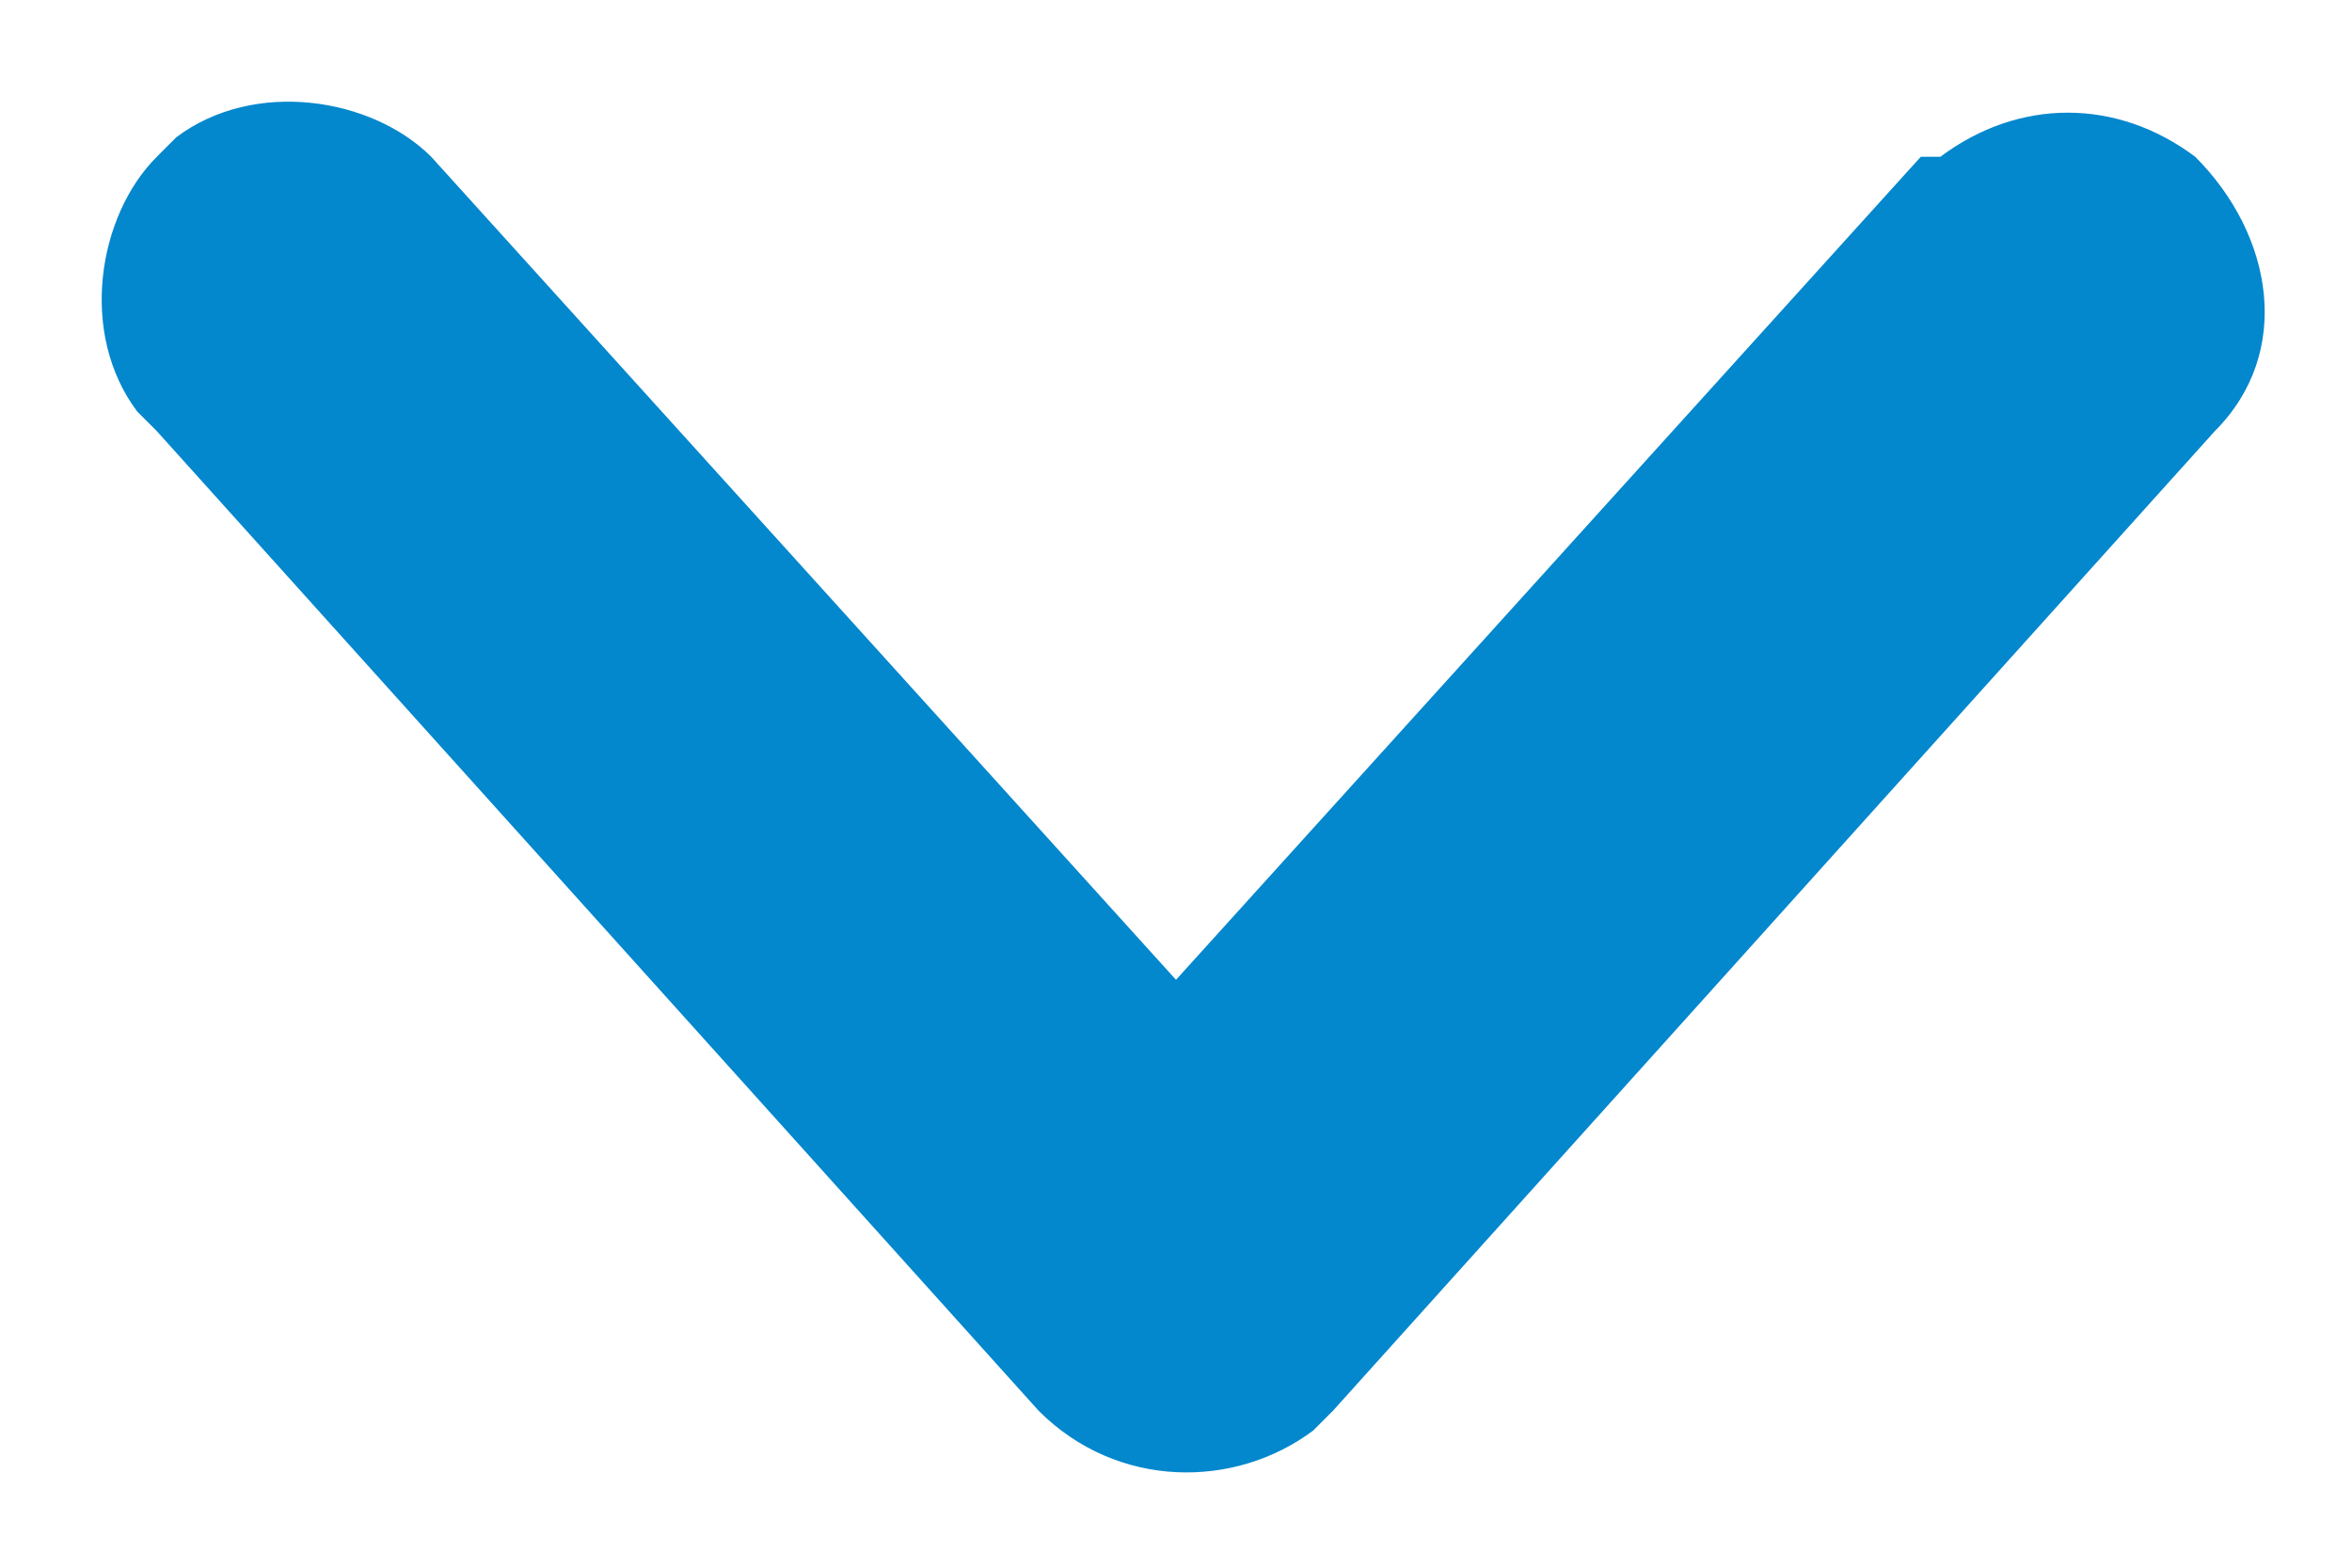 <svg viewBox="0 0 12 8" xmlns="http://www.w3.org/2000/svg">
  <path fill="#0387cd"
        d="M5.3,7.2c0.4,0.4,1,0.4,1.4,0.1l0.1-0.1l4.5-5c0.4-0.4,0.3-1-0.1-1.4c-0.4-0.3-0.9-0.3-1.3,0L9.8,0.8L6,5L2.2,0.8C1.9,0.5,1.3,0.4,0.9,0.7L0.8,0.8C0.5,1.1,0.4,1.7,0.7,2.1l0.1,0.1L5.3,7.2z">
  </path>
</svg>